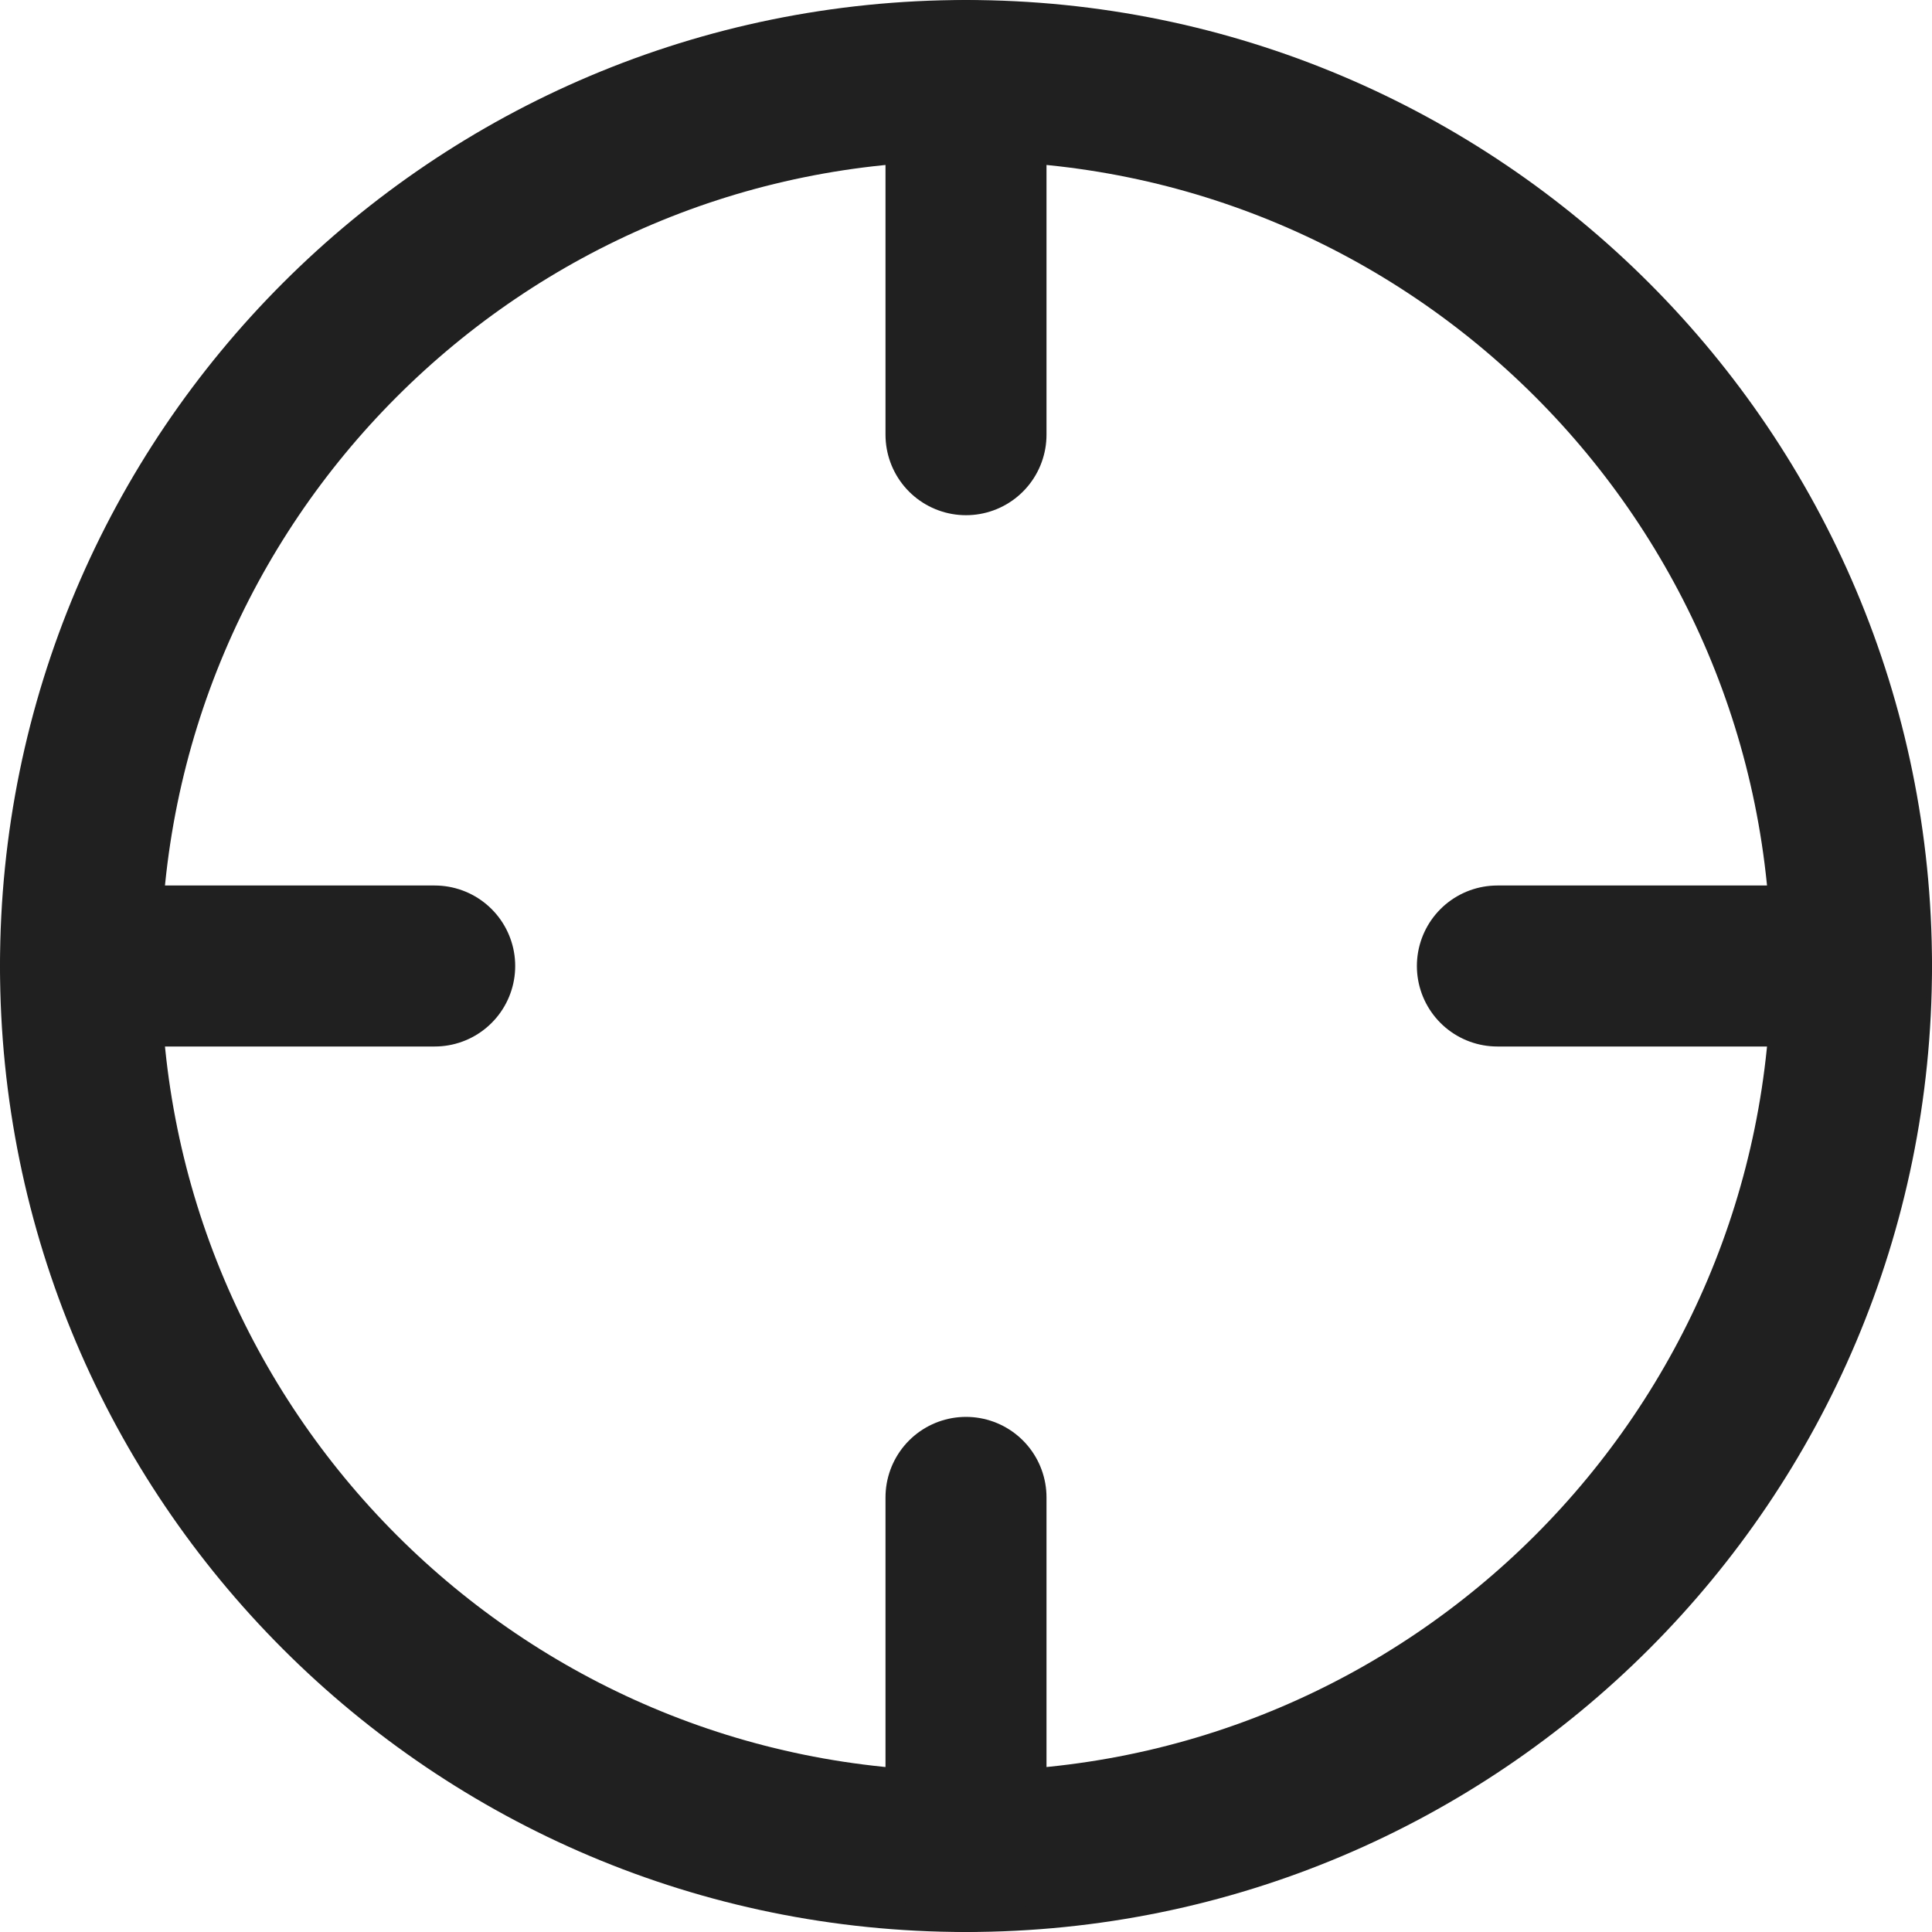 <svg width="24" height="24" viewBox="0 0 24 24" fill="none" xmlns="http://www.w3.org/2000/svg">
<path d="M12 23C18.075 23 23 18.075 23 12C23 5.925 18.075 1 12 1C5.925 1 1 5.925 1 12C1 18.075 5.925 23 12 23Z" stroke="#202020" stroke-width="2" stroke-linecap="round" stroke-linejoin="round"/>
<path d="M23.001 12H18.601" stroke="#202020" stroke-width="2" stroke-linecap="round" stroke-linejoin="round"/>
<path d="M5.4 12H1" stroke="#202020" stroke-width="2" stroke-linecap="round" stroke-linejoin="round"/>
<path d="M12 5.4V1" stroke="#202020" stroke-width="2" stroke-linecap="round" stroke-linejoin="round"/>
<path d="M12 23.001V18.601" stroke="#202020" stroke-width="2" stroke-linecap="round" stroke-linejoin="round"/>
</svg>
